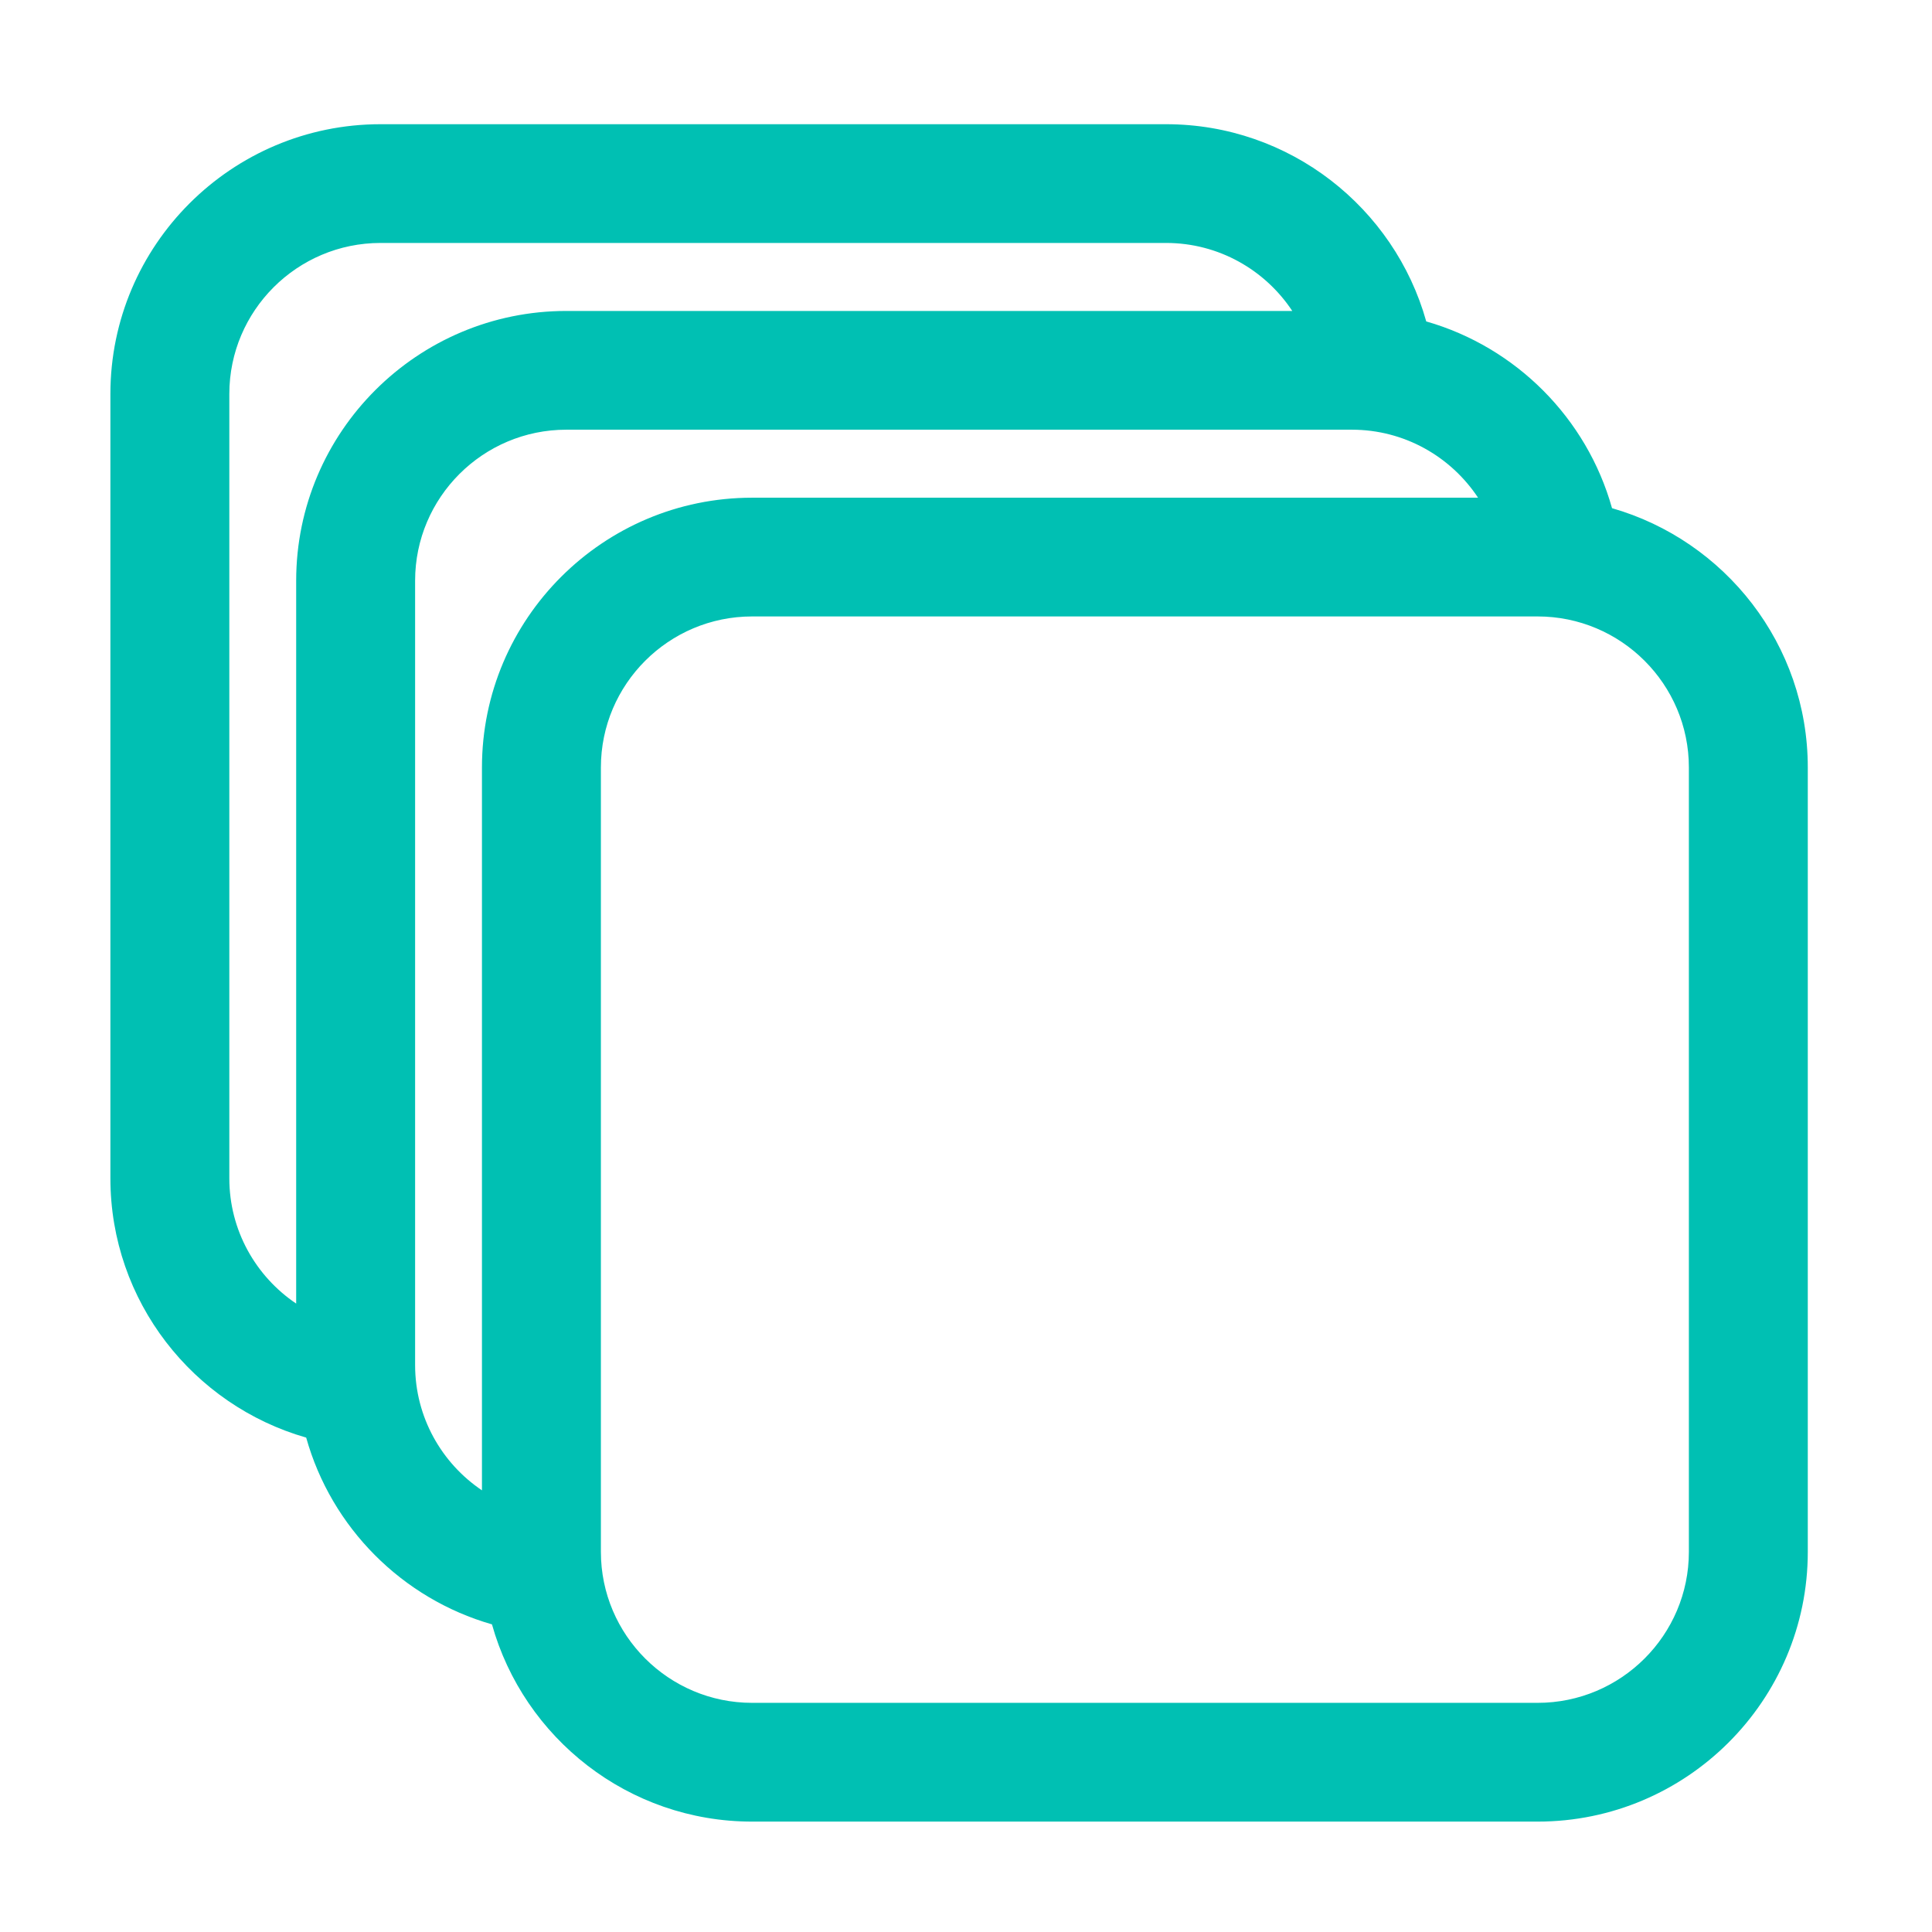 <?xml version="1.0" encoding="UTF-8"?>
<svg width="100px" height="100px" viewBox="0 0 100 100" version="1.1" xmlns="http://www.w3.org/2000/svg" xmlns:xlink="http://www.w3.org/1999/xlink">
    <title>超级投屏-PC-4</title>
    <g id="页面-1" stroke="none" stroke-width="1" fill="none" fill-rule="evenodd">
        <g id="超级投屏" transform="translate(-1016, -1490)">
            <g id="超级投屏-PC-4" transform="translate(1016, 1490)">
                <rect id="矩形备份-44" x="0" y="0" width="100" height="100"></rect>
                <path d="M87.416,80.323 C87.416,84.632 83.904,88.139 79.588,88.139 L38.929,88.139 C34.613,88.139 31.102,84.632 31.102,80.323 L31.102,39.724 C31.102,35.414 34.613,31.907 38.929,31.907 L79.588,31.907 C83.904,31.907 87.416,35.414 87.416,39.724 L87.416,80.323 Z M21.486,70.656 L21.486,30.057 C21.486,25.747 24.997,22.241 29.313,22.241 L69.972,22.241 C72.699,22.241 75.102,23.643 76.504,25.761 L38.929,25.761 C31.219,25.761 24.946,32.025 24.946,39.724 L24.946,77.14 C22.86,75.734 21.486,73.353 21.486,70.656 L21.486,70.656 Z M11.87,60.991 L11.87,20.391 C11.87,16.081 15.381,12.575 19.697,12.575 L60.356,12.575 C63.083,12.575 65.486,13.977 66.888,16.095 L29.313,16.095 C21.603,16.095 15.33,22.358 15.33,30.057 L15.33,67.473 C13.244,66.068 11.87,63.686 11.87,60.991 L11.87,60.991 Z M83.438,26.303 C82.134,21.648 78.472,17.969 73.822,16.637 C72.176,10.756 66.764,6.429 60.356,6.429 L19.697,6.429 C11.987,6.429 5.714,12.692 5.714,20.391 L5.714,60.991 C5.714,67.356 10.004,72.737 15.848,74.41 C17.151,79.066 20.814,82.744 25.464,84.077 C27.11,89.958 32.521,94.286 38.929,94.286 L79.588,94.286 C87.299,94.286 93.571,88.022 93.571,80.323 L93.571,39.724 C93.571,33.358 89.281,27.978 83.438,26.303 L83.438,26.303 Z" id="Fill-9" fill="#00C0B3"></path>
            </g>
        </g>
    </g>
</svg>